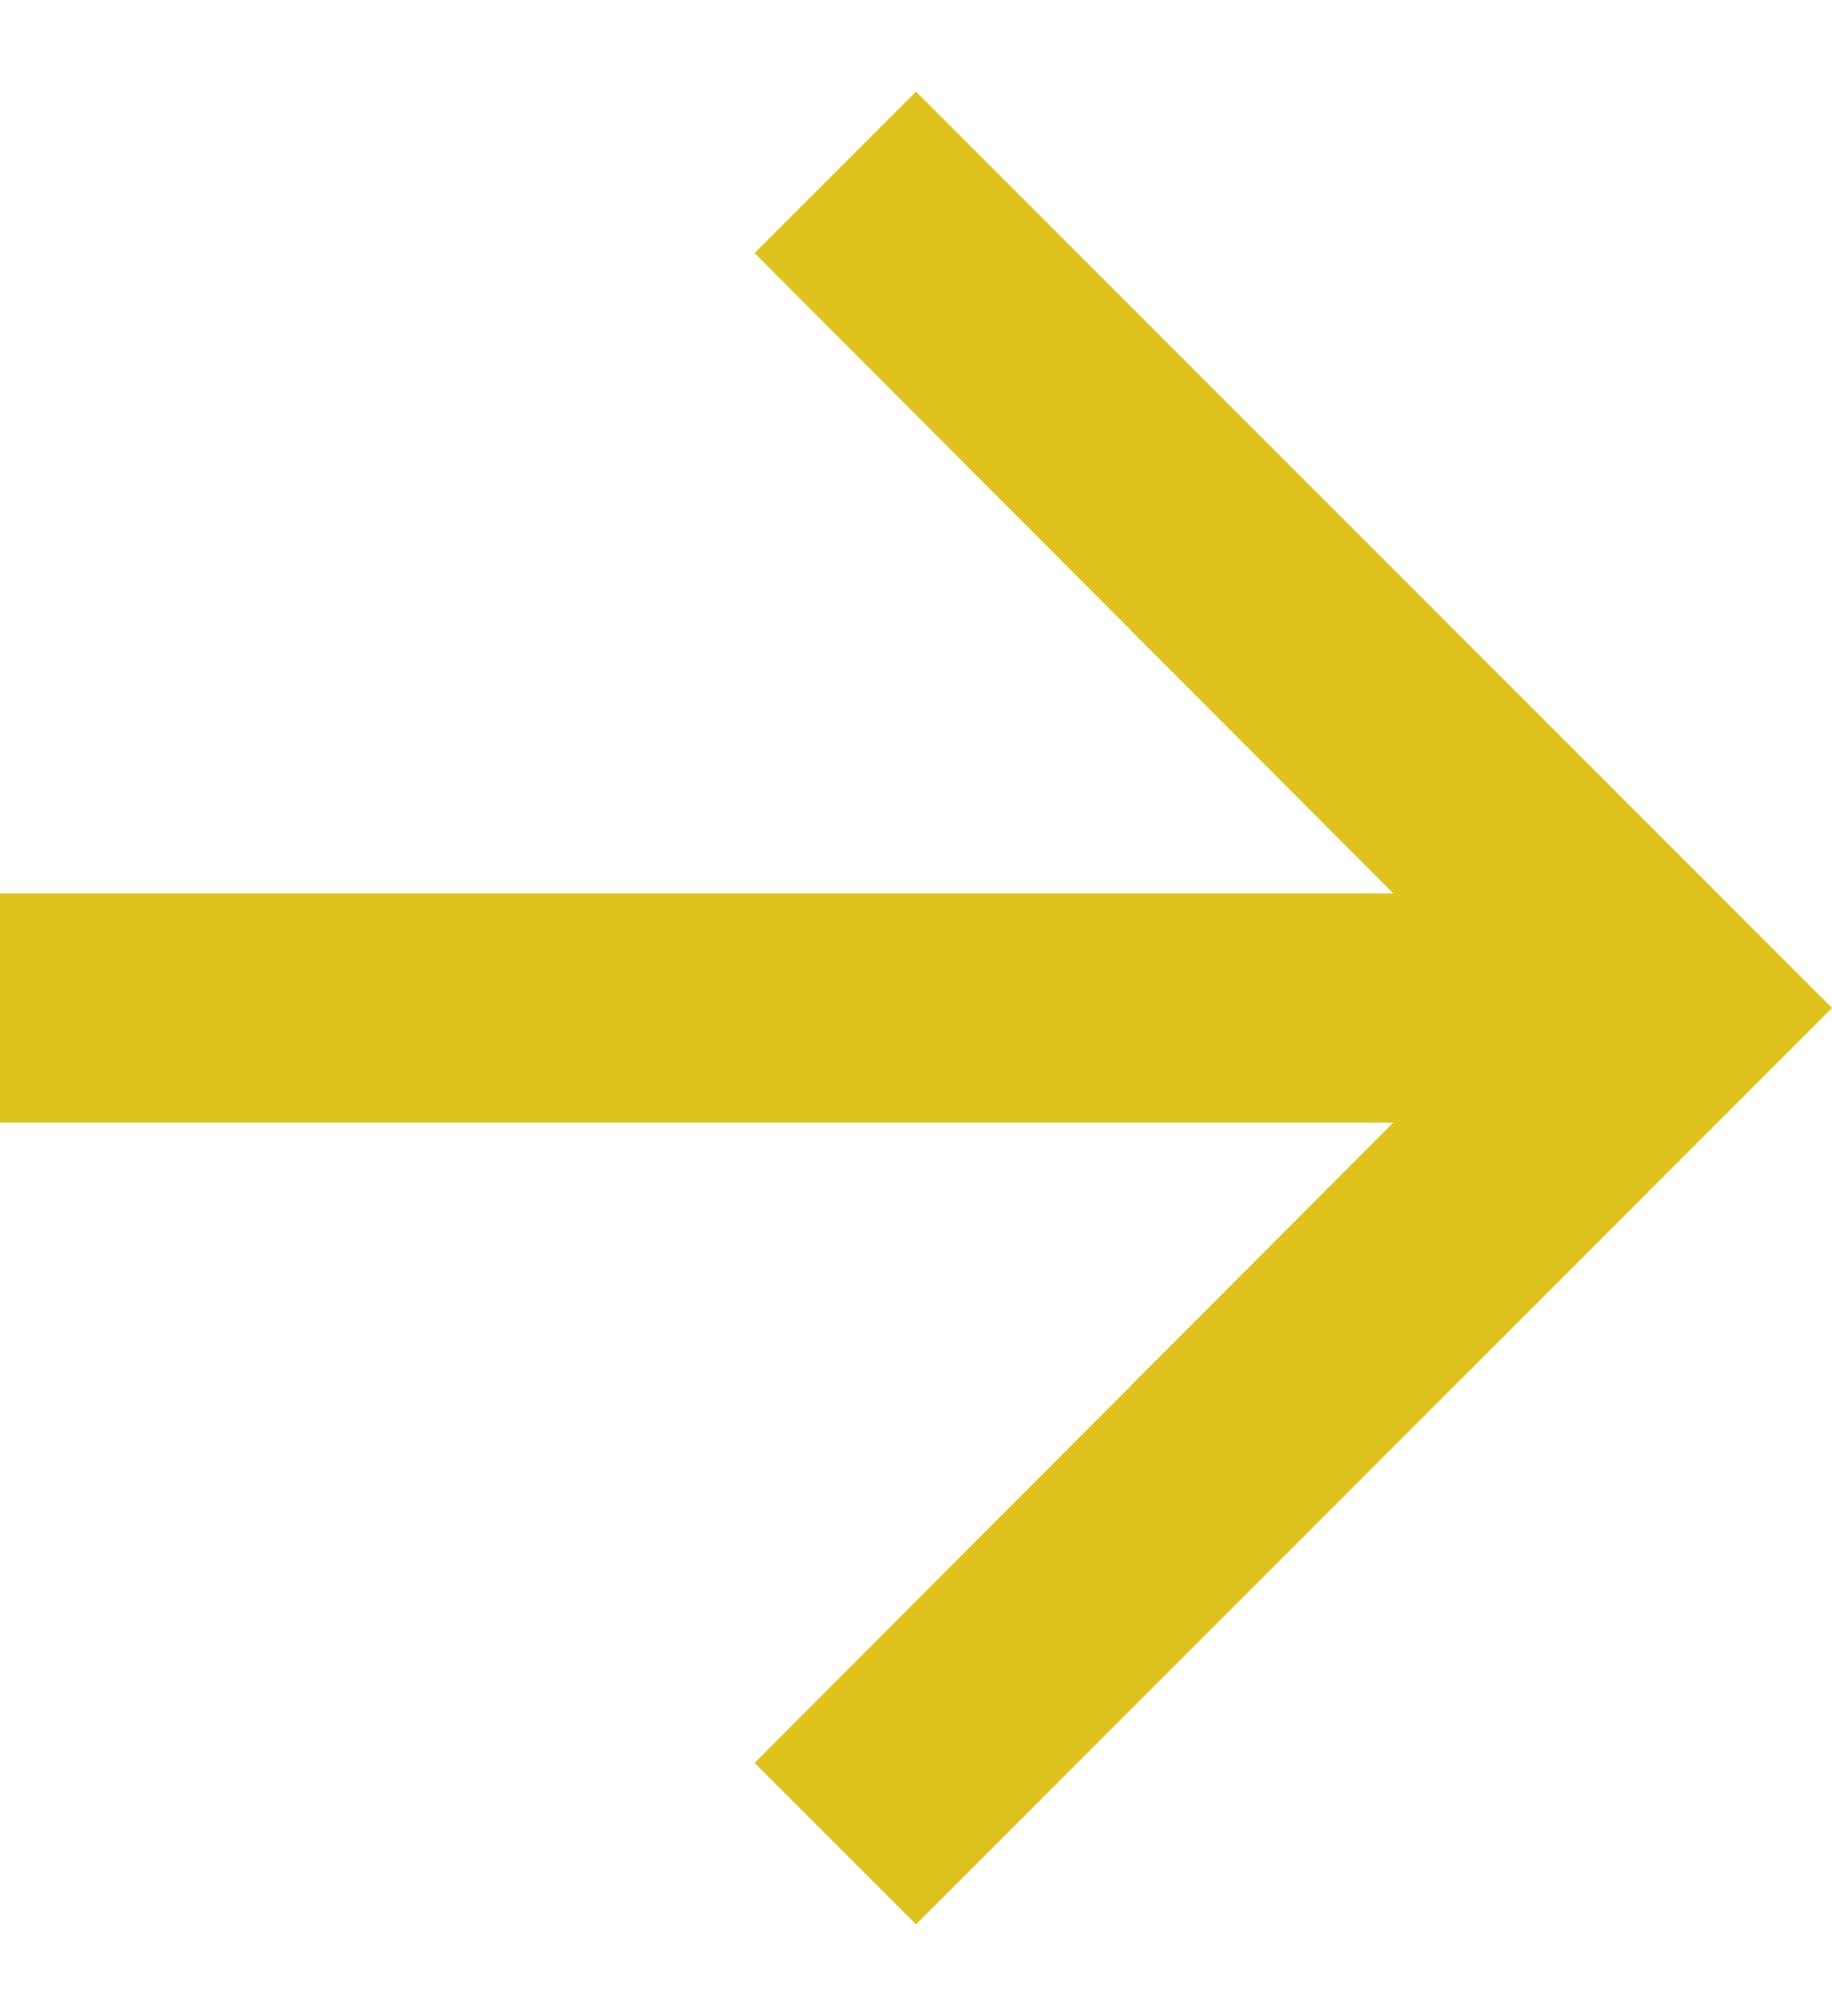 <svg width="10" height="11" viewBox="0 0 10 11" fill="none" xmlns="http://www.w3.org/2000/svg">
<path d="M5 0.5L4.119 1.381L7.606 4.875H0V6.125H7.606L4.119 9.619L5 10.5L10 5.5L5 0.5Z" fill="#DFC21B"/>
</svg>
